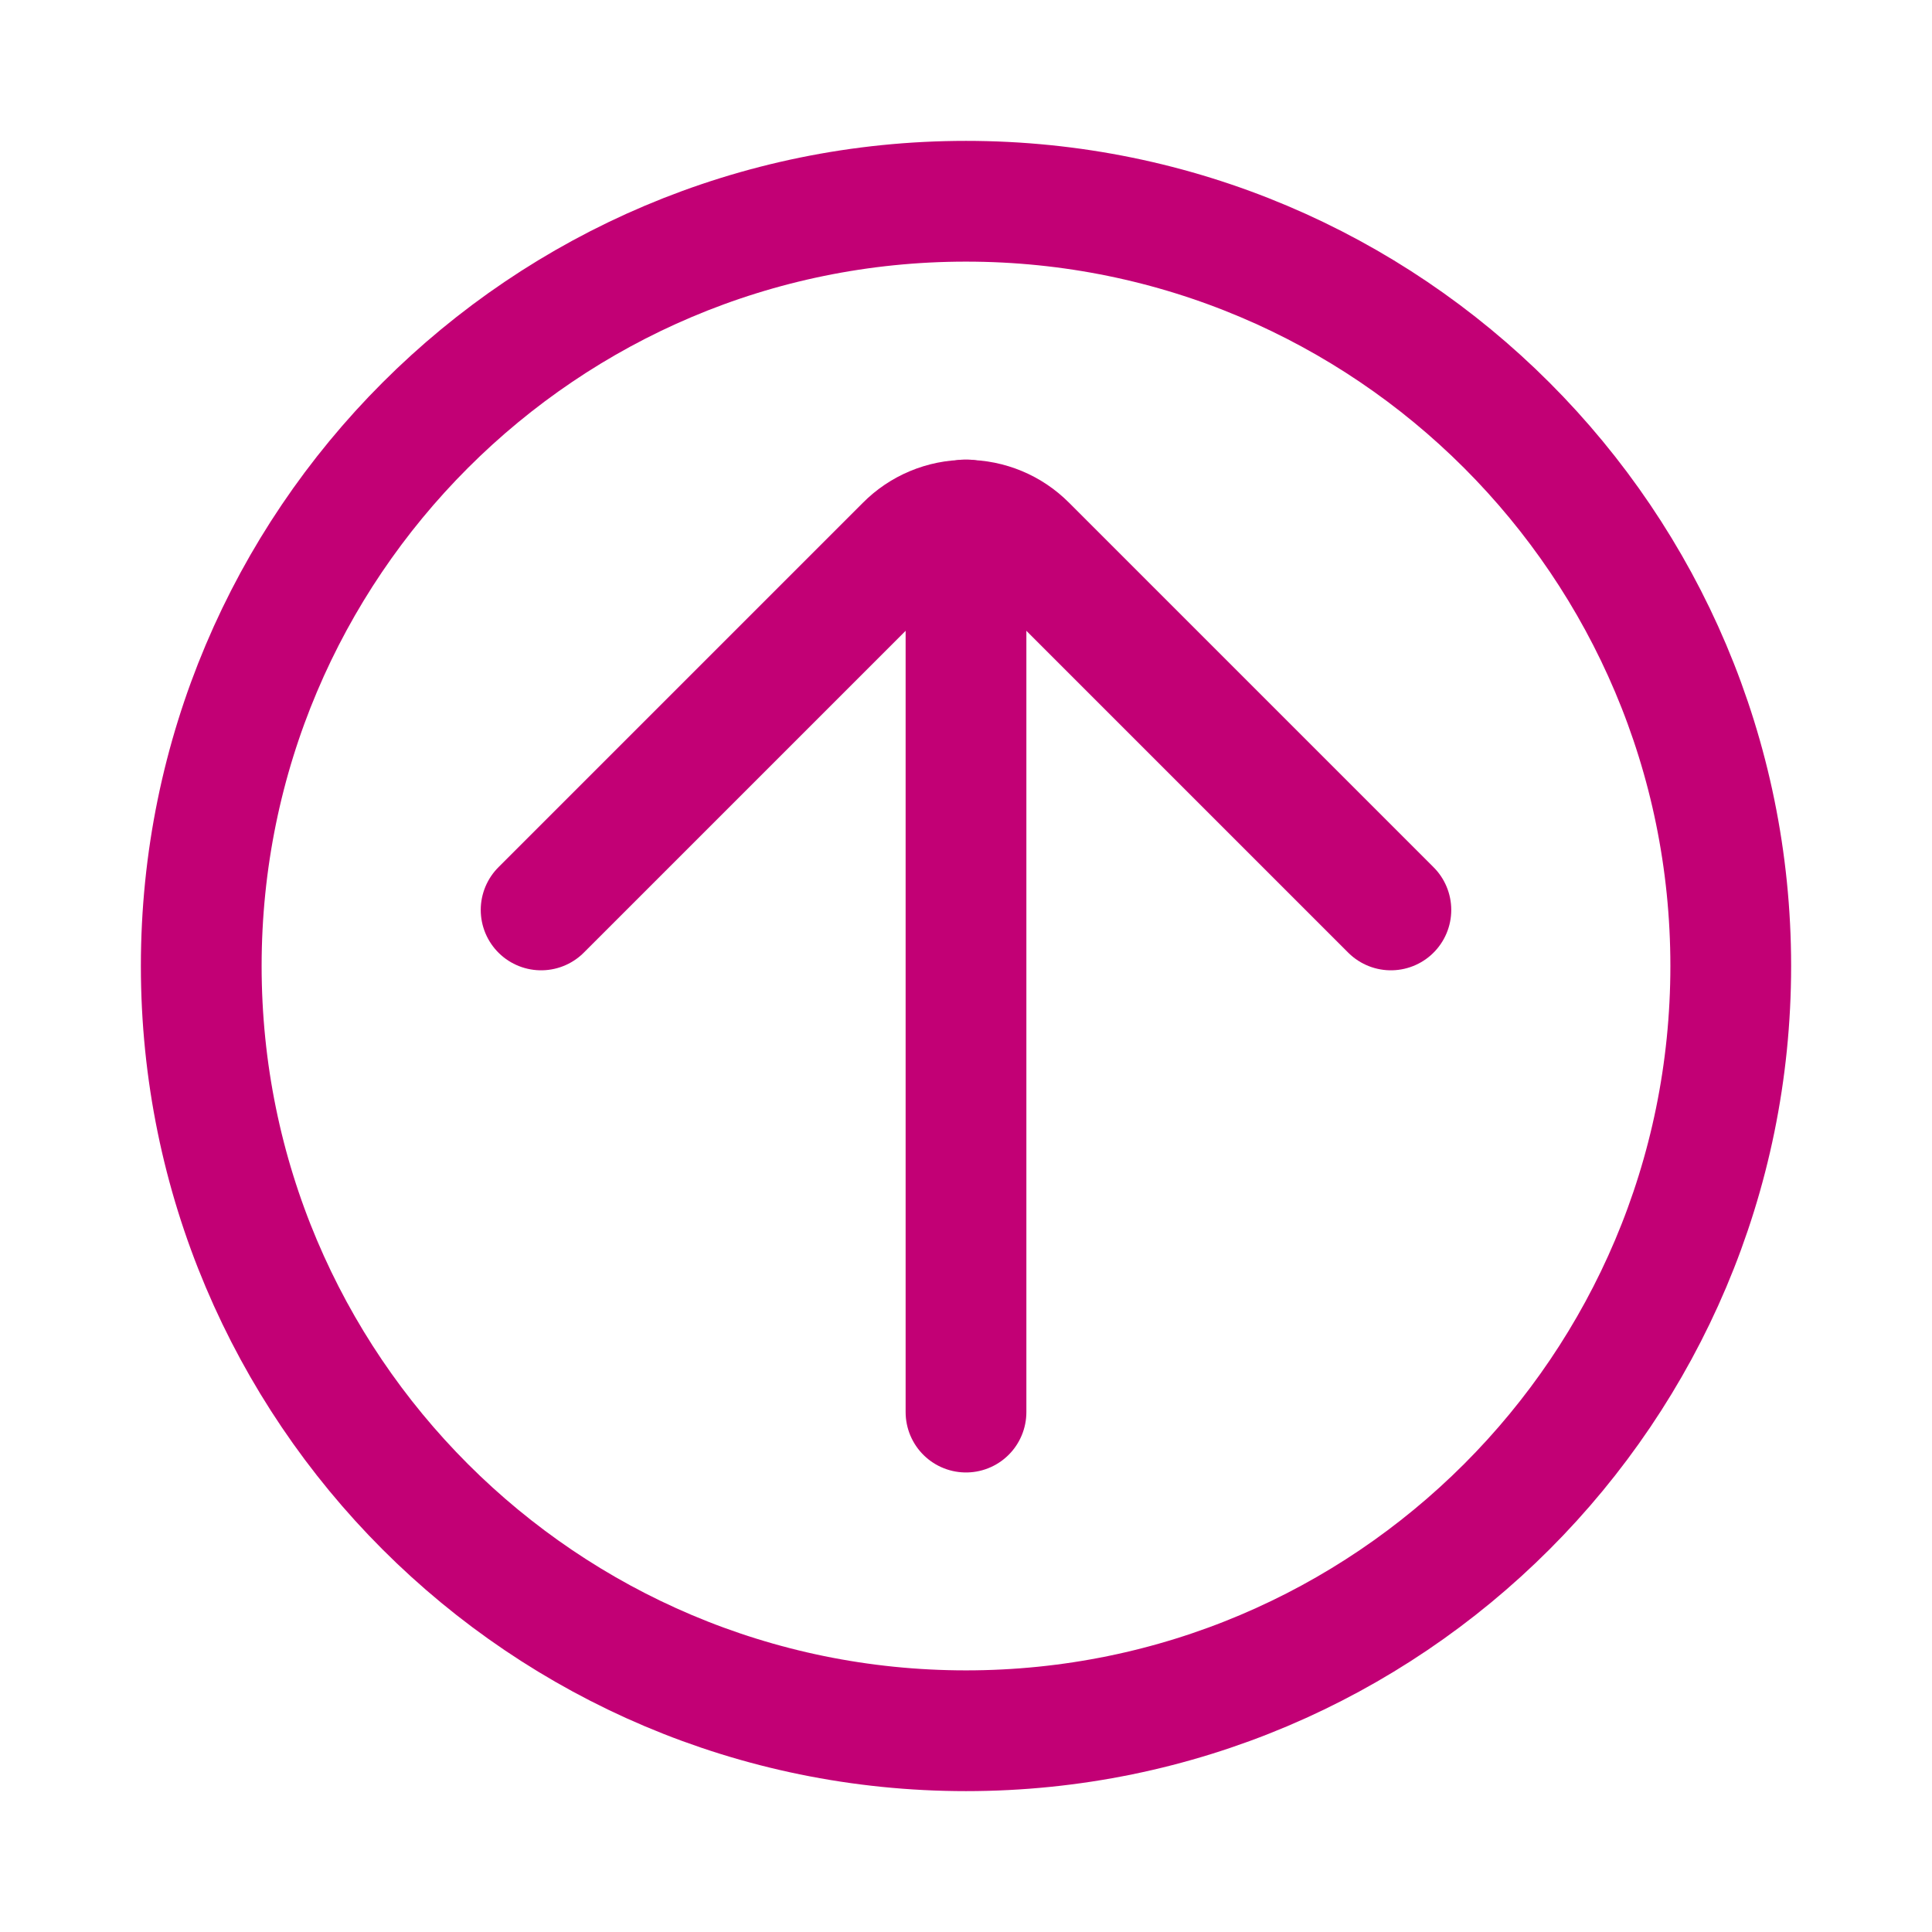 <svg width="48" height="48" viewBox="0 0 48 48" fill="none" xmlns="http://www.w3.org/2000/svg">
<path d="M24 12.917V35.083" stroke="#C20075" stroke-width="3" stroke-miterlimit="10" stroke-linecap="round"/>
<path d="M34.556 22.607L25.499 13.55C25.302 13.352 25.069 13.195 24.812 13.088C24.555 12.981 24.279 12.925 24 12.925C23.721 12.925 23.445 12.981 23.188 13.088C22.931 13.195 22.697 13.352 22.501 13.55L13.444 22.607" stroke="#C20075" stroke-width="3" stroke-linecap="round" stroke-linejoin="round"/>
<path d="M24 43C34.493 43 43 34.493 43 24C43 13.507 34.493 5 24 5C13.507 5 5 13.507 5 24C5 34.493 13.507 43 24 43Z" stroke="#C20075" stroke-width="3" stroke-linecap="round" stroke-linejoin="round"/>
</svg>
